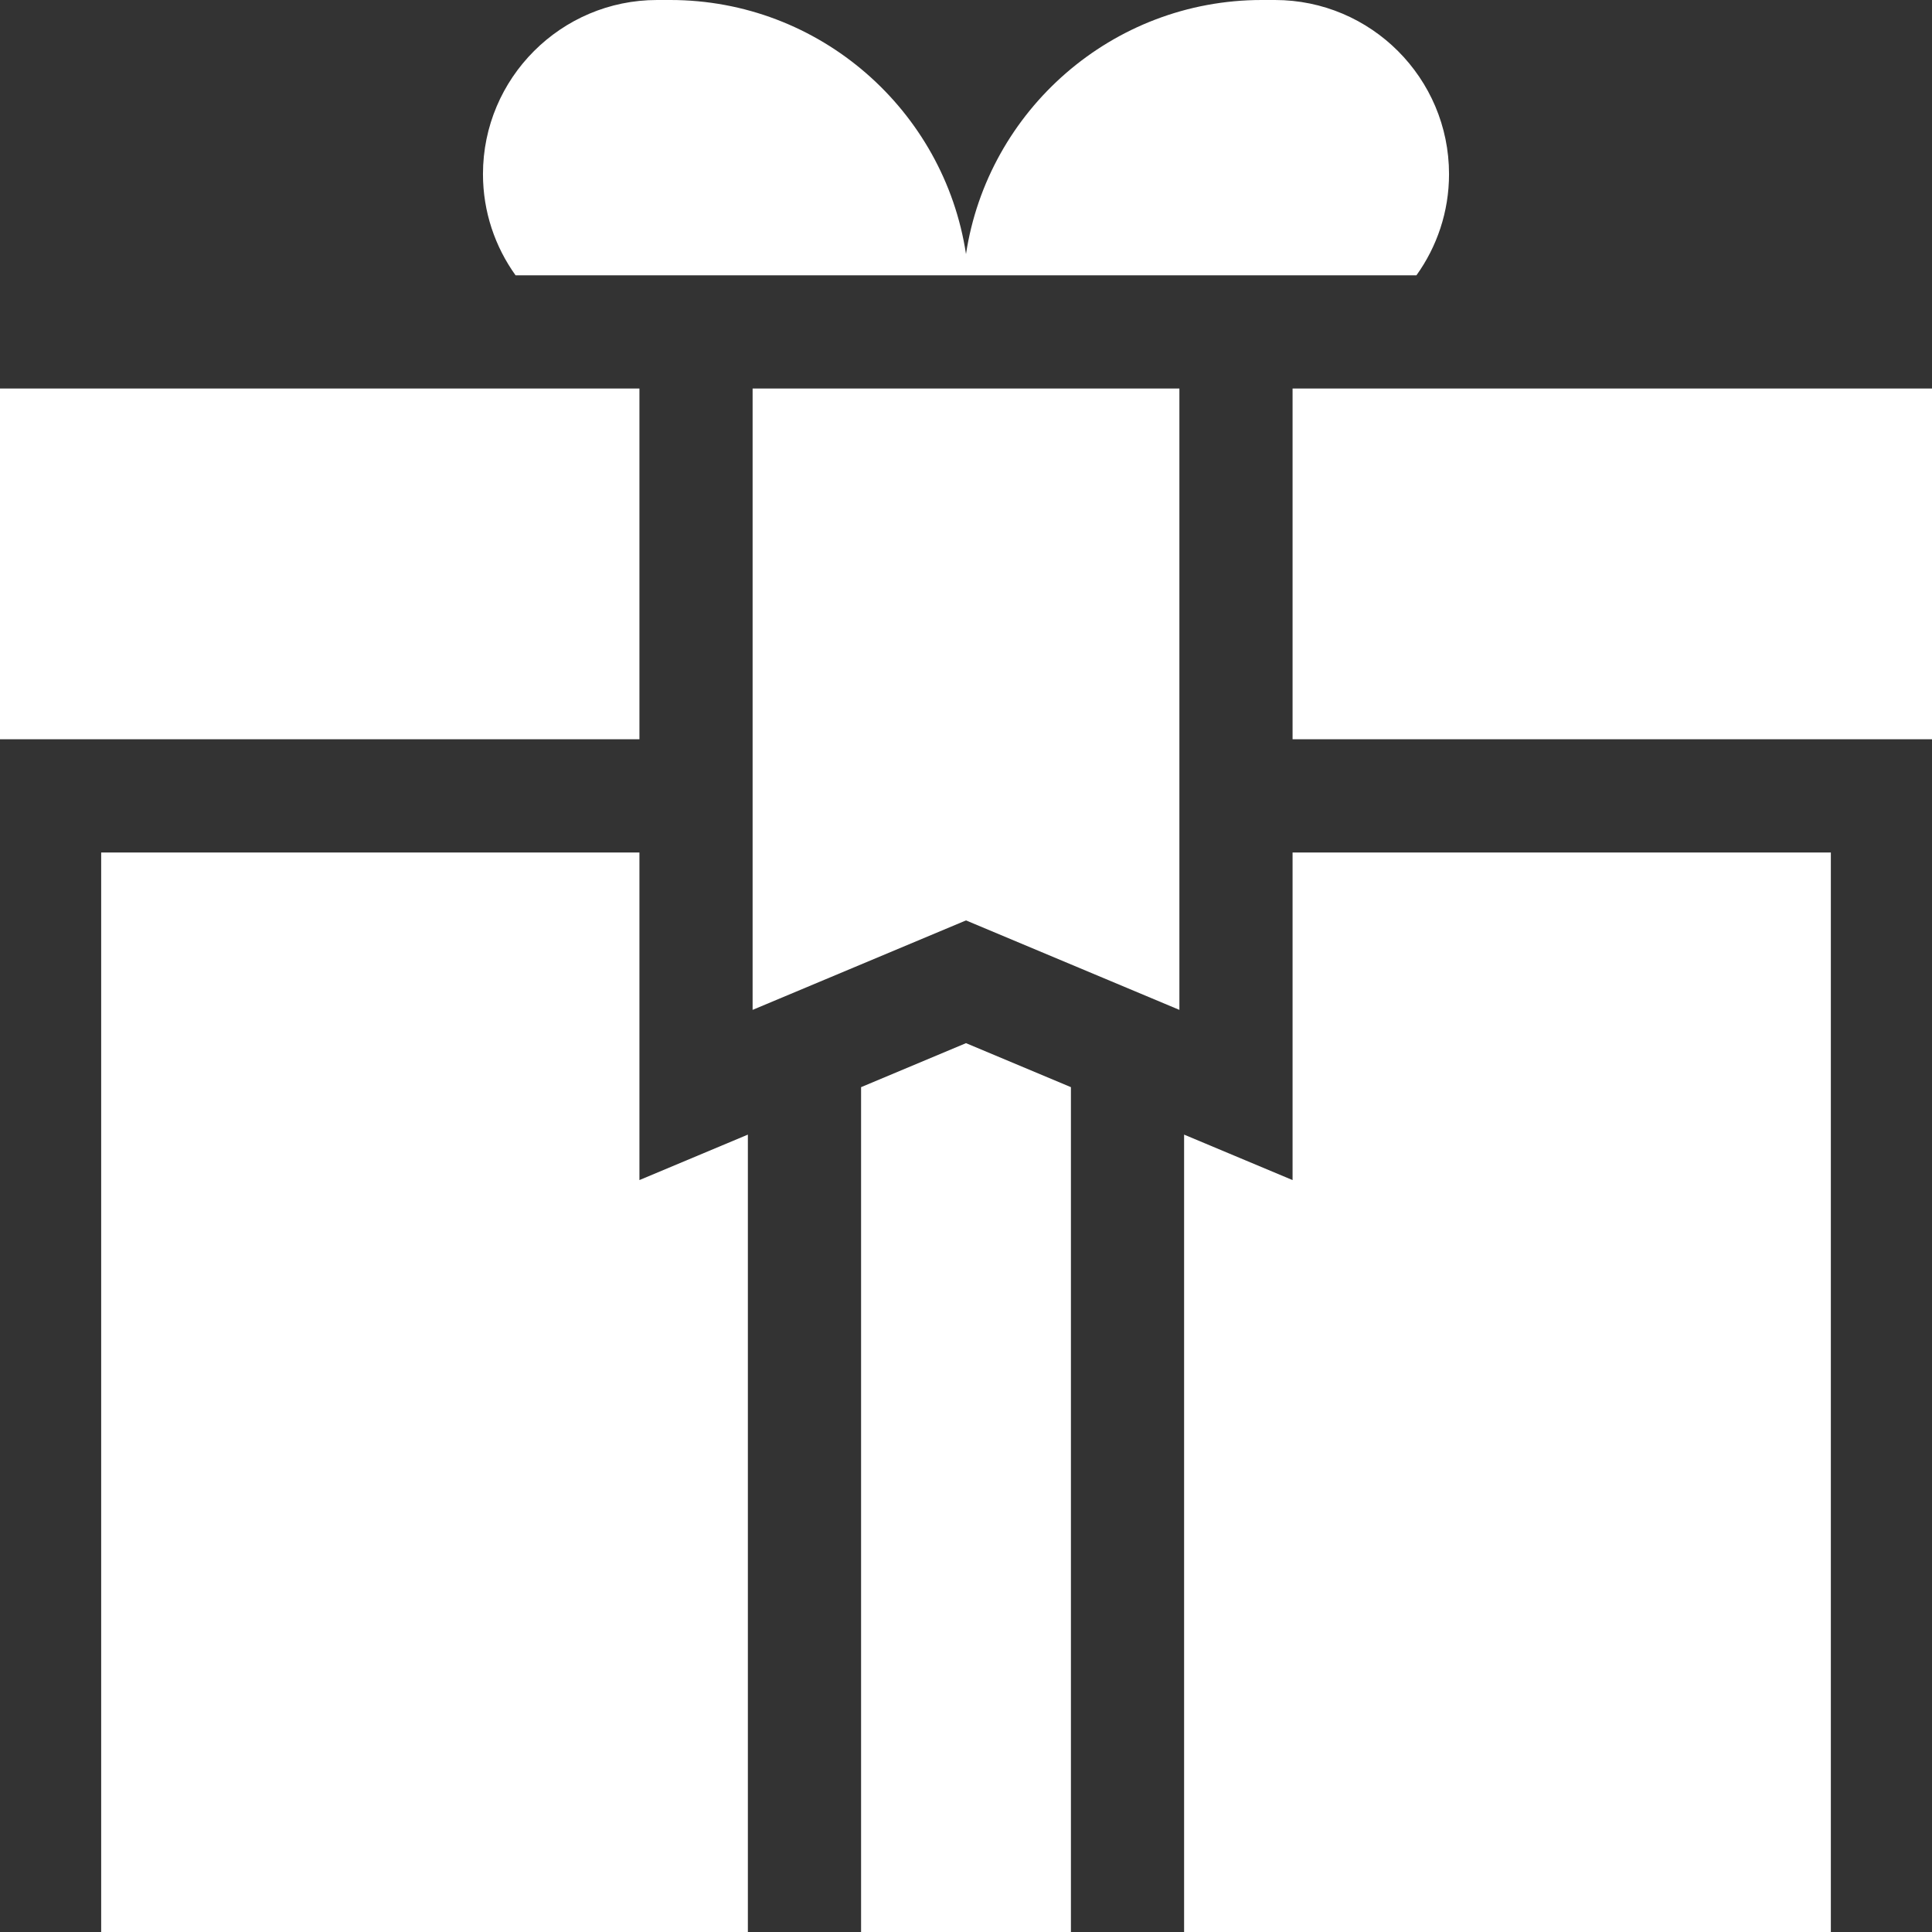 <svg width="62" height="62" viewBox="0 0 62 62" fill="none" xmlns="http://www.w3.org/2000/svg">
<rect x="0" y="0" width="62" height="62" fill="#333333" stroke="none"/>
<g clip-path="url(#clip0_2_585)">
<path d="M34.367 34.888V62H27.633V34.888L31 33.476L34.367 34.888ZM20.52 37.87L24 36.411V62H3.247V27.357H20.52V37.87ZM31 29.537L24.152 32.408V12.468H37.848V32.408L31 29.537ZM20.52 12.468H0V23.724H20.52V12.468ZM62 12.468H41.48V23.724H62V12.468ZM41.48 37.87V27.357H58.754V62H37.999V36.411L41.48 37.87ZM16.545 8.835C15.888 7.919 15.499 6.798 15.499 5.587C15.499 2.506 18.006 0 21.086 0H21.509C26.311 0 30.3 3.544 31 8.153C31.7 3.544 35.689 0 40.491 0H40.914C43.994 0 46.501 2.506 46.501 5.587C46.501 6.798 46.112 7.919 45.455 8.835H16.545Z" fill="white"/>
</g>
<defs>
<clipPath id="clip0_2_585">
<rect width="62" height="62" fill="white" transform="matrix(-1 0 0 1 62 0)"/>
</clipPath>
</defs>
</svg>
